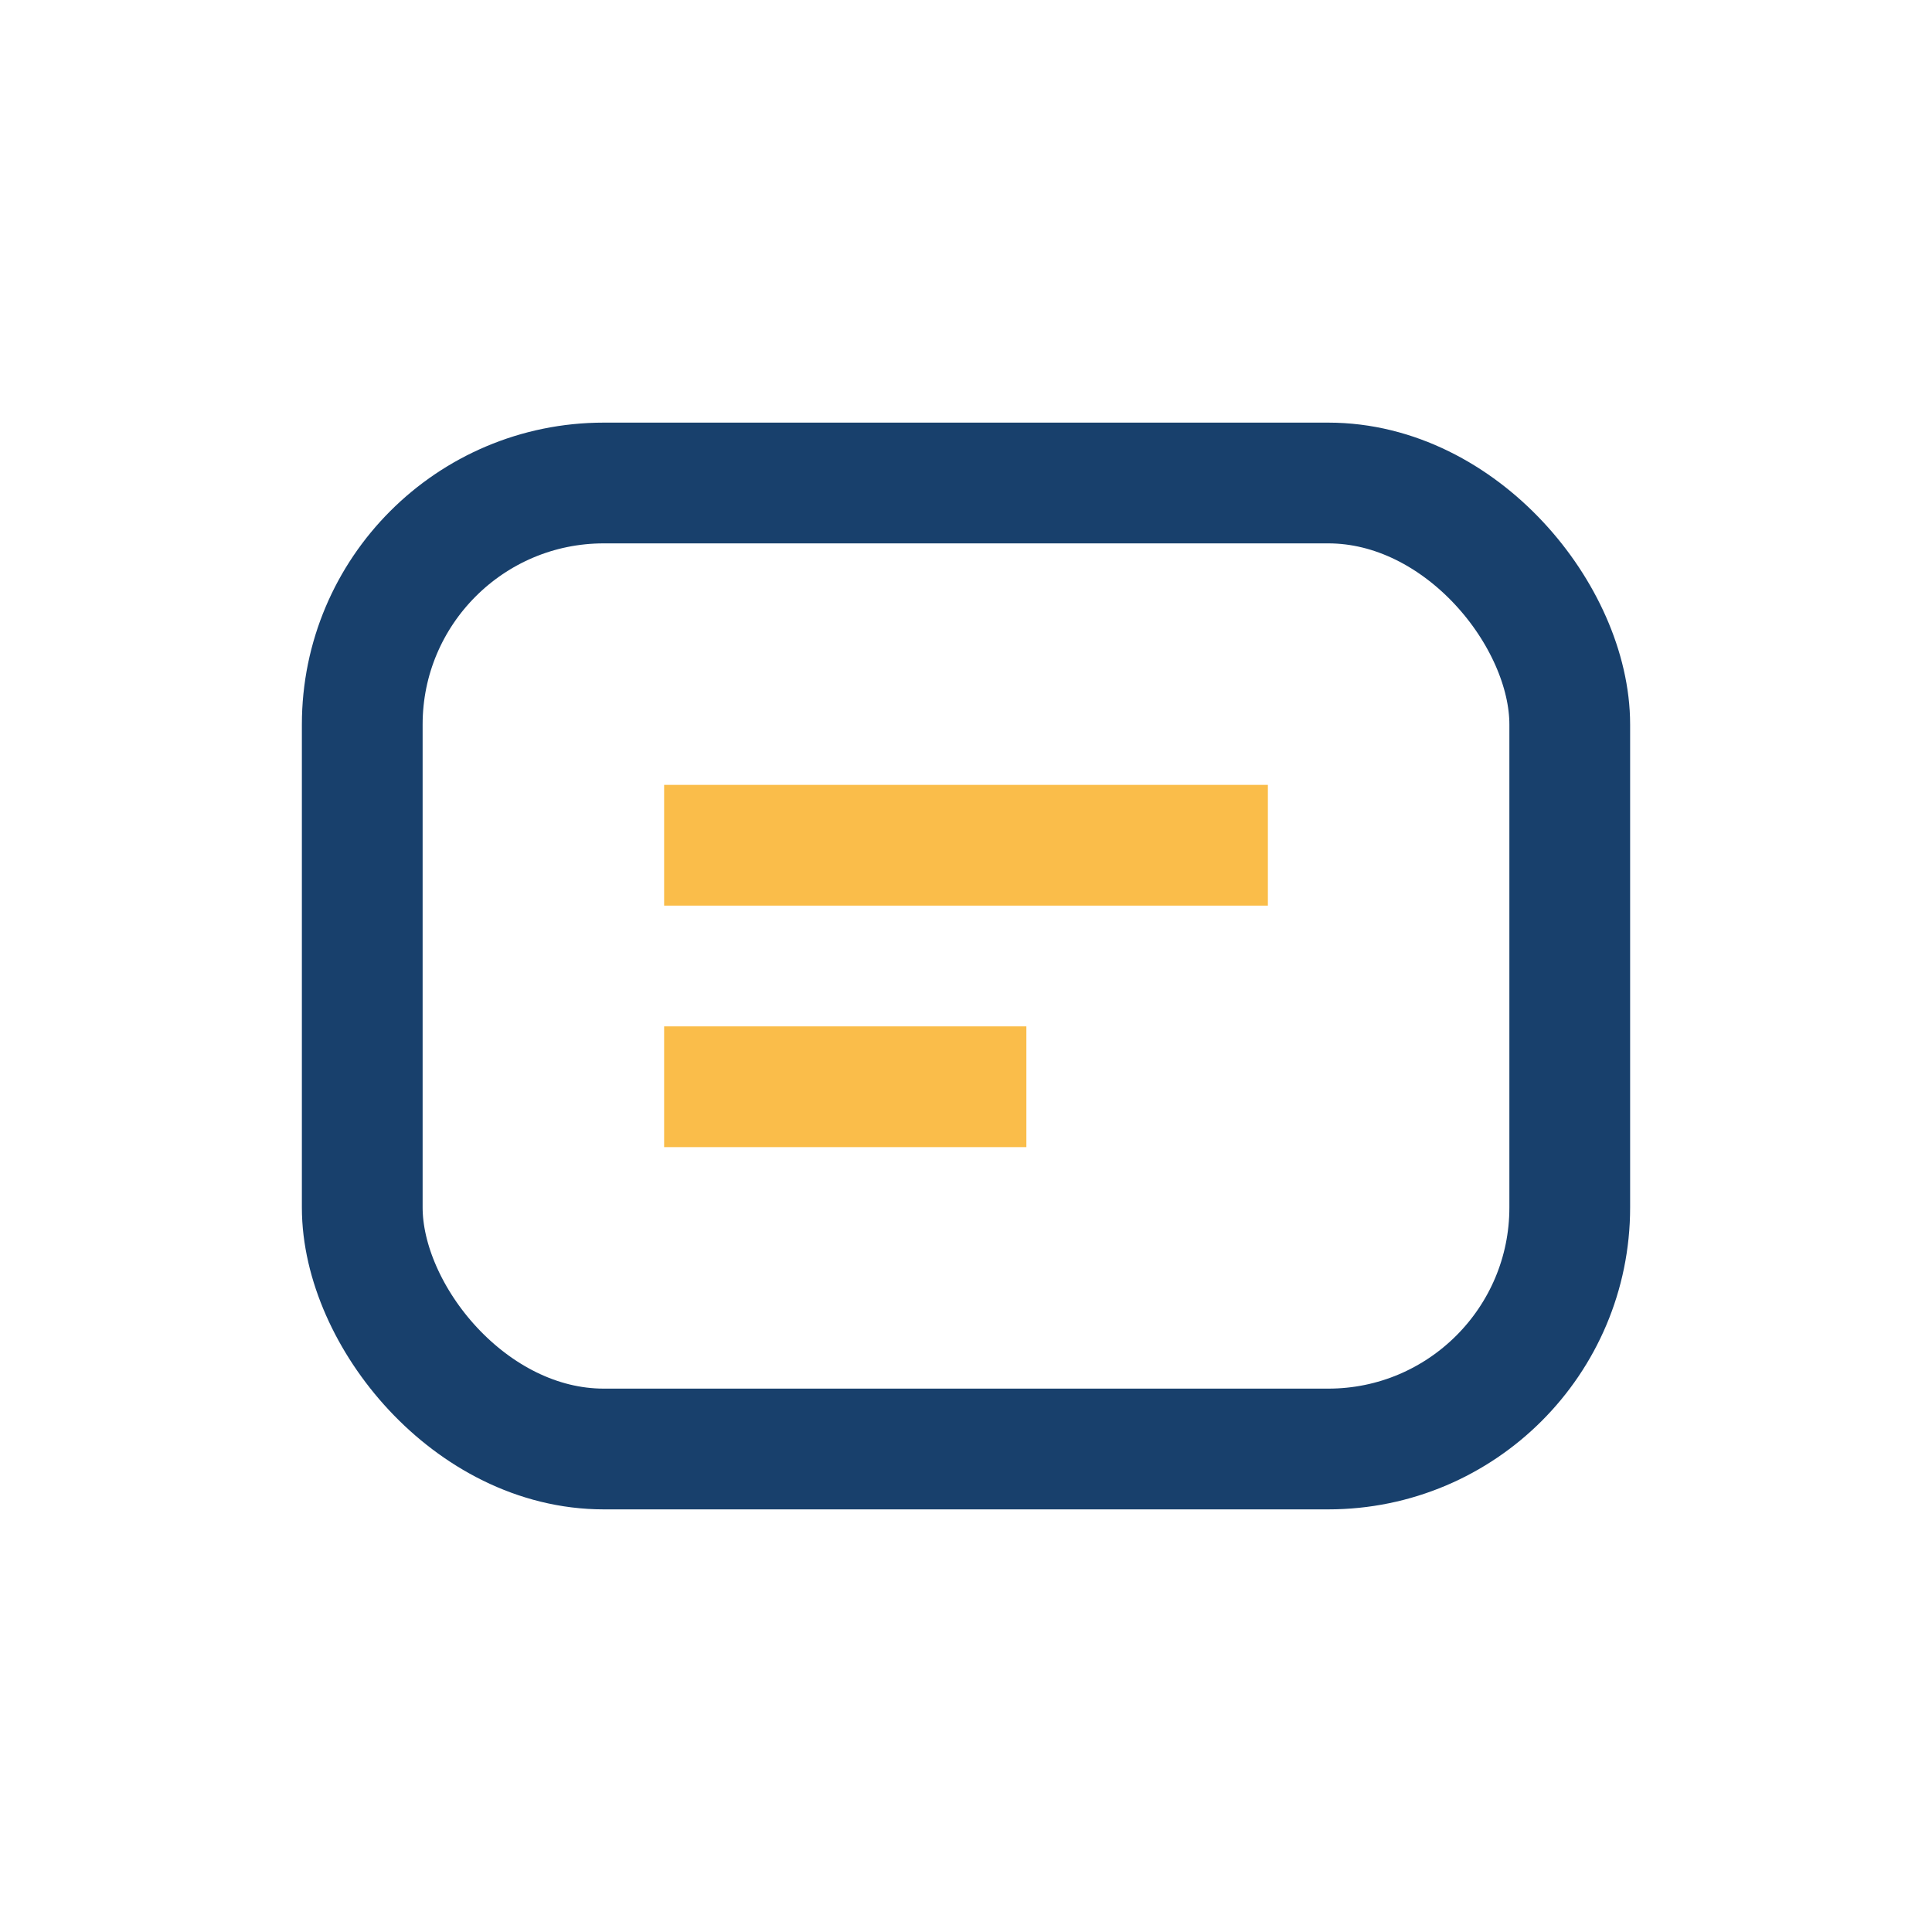 <?xml version="1.0" encoding="UTF-8"?>
<svg xmlns="http://www.w3.org/2000/svg" width="32" height="32" viewBox="0 0 32 32"><rect x="6" y="8" width="20" height="16" rx="4" fill="none" stroke="#18406C" stroke-width="2"/><path d="M11 14h10M11 18h6" stroke="#FABD4A" stroke-width="2" fill="none"/></svg>